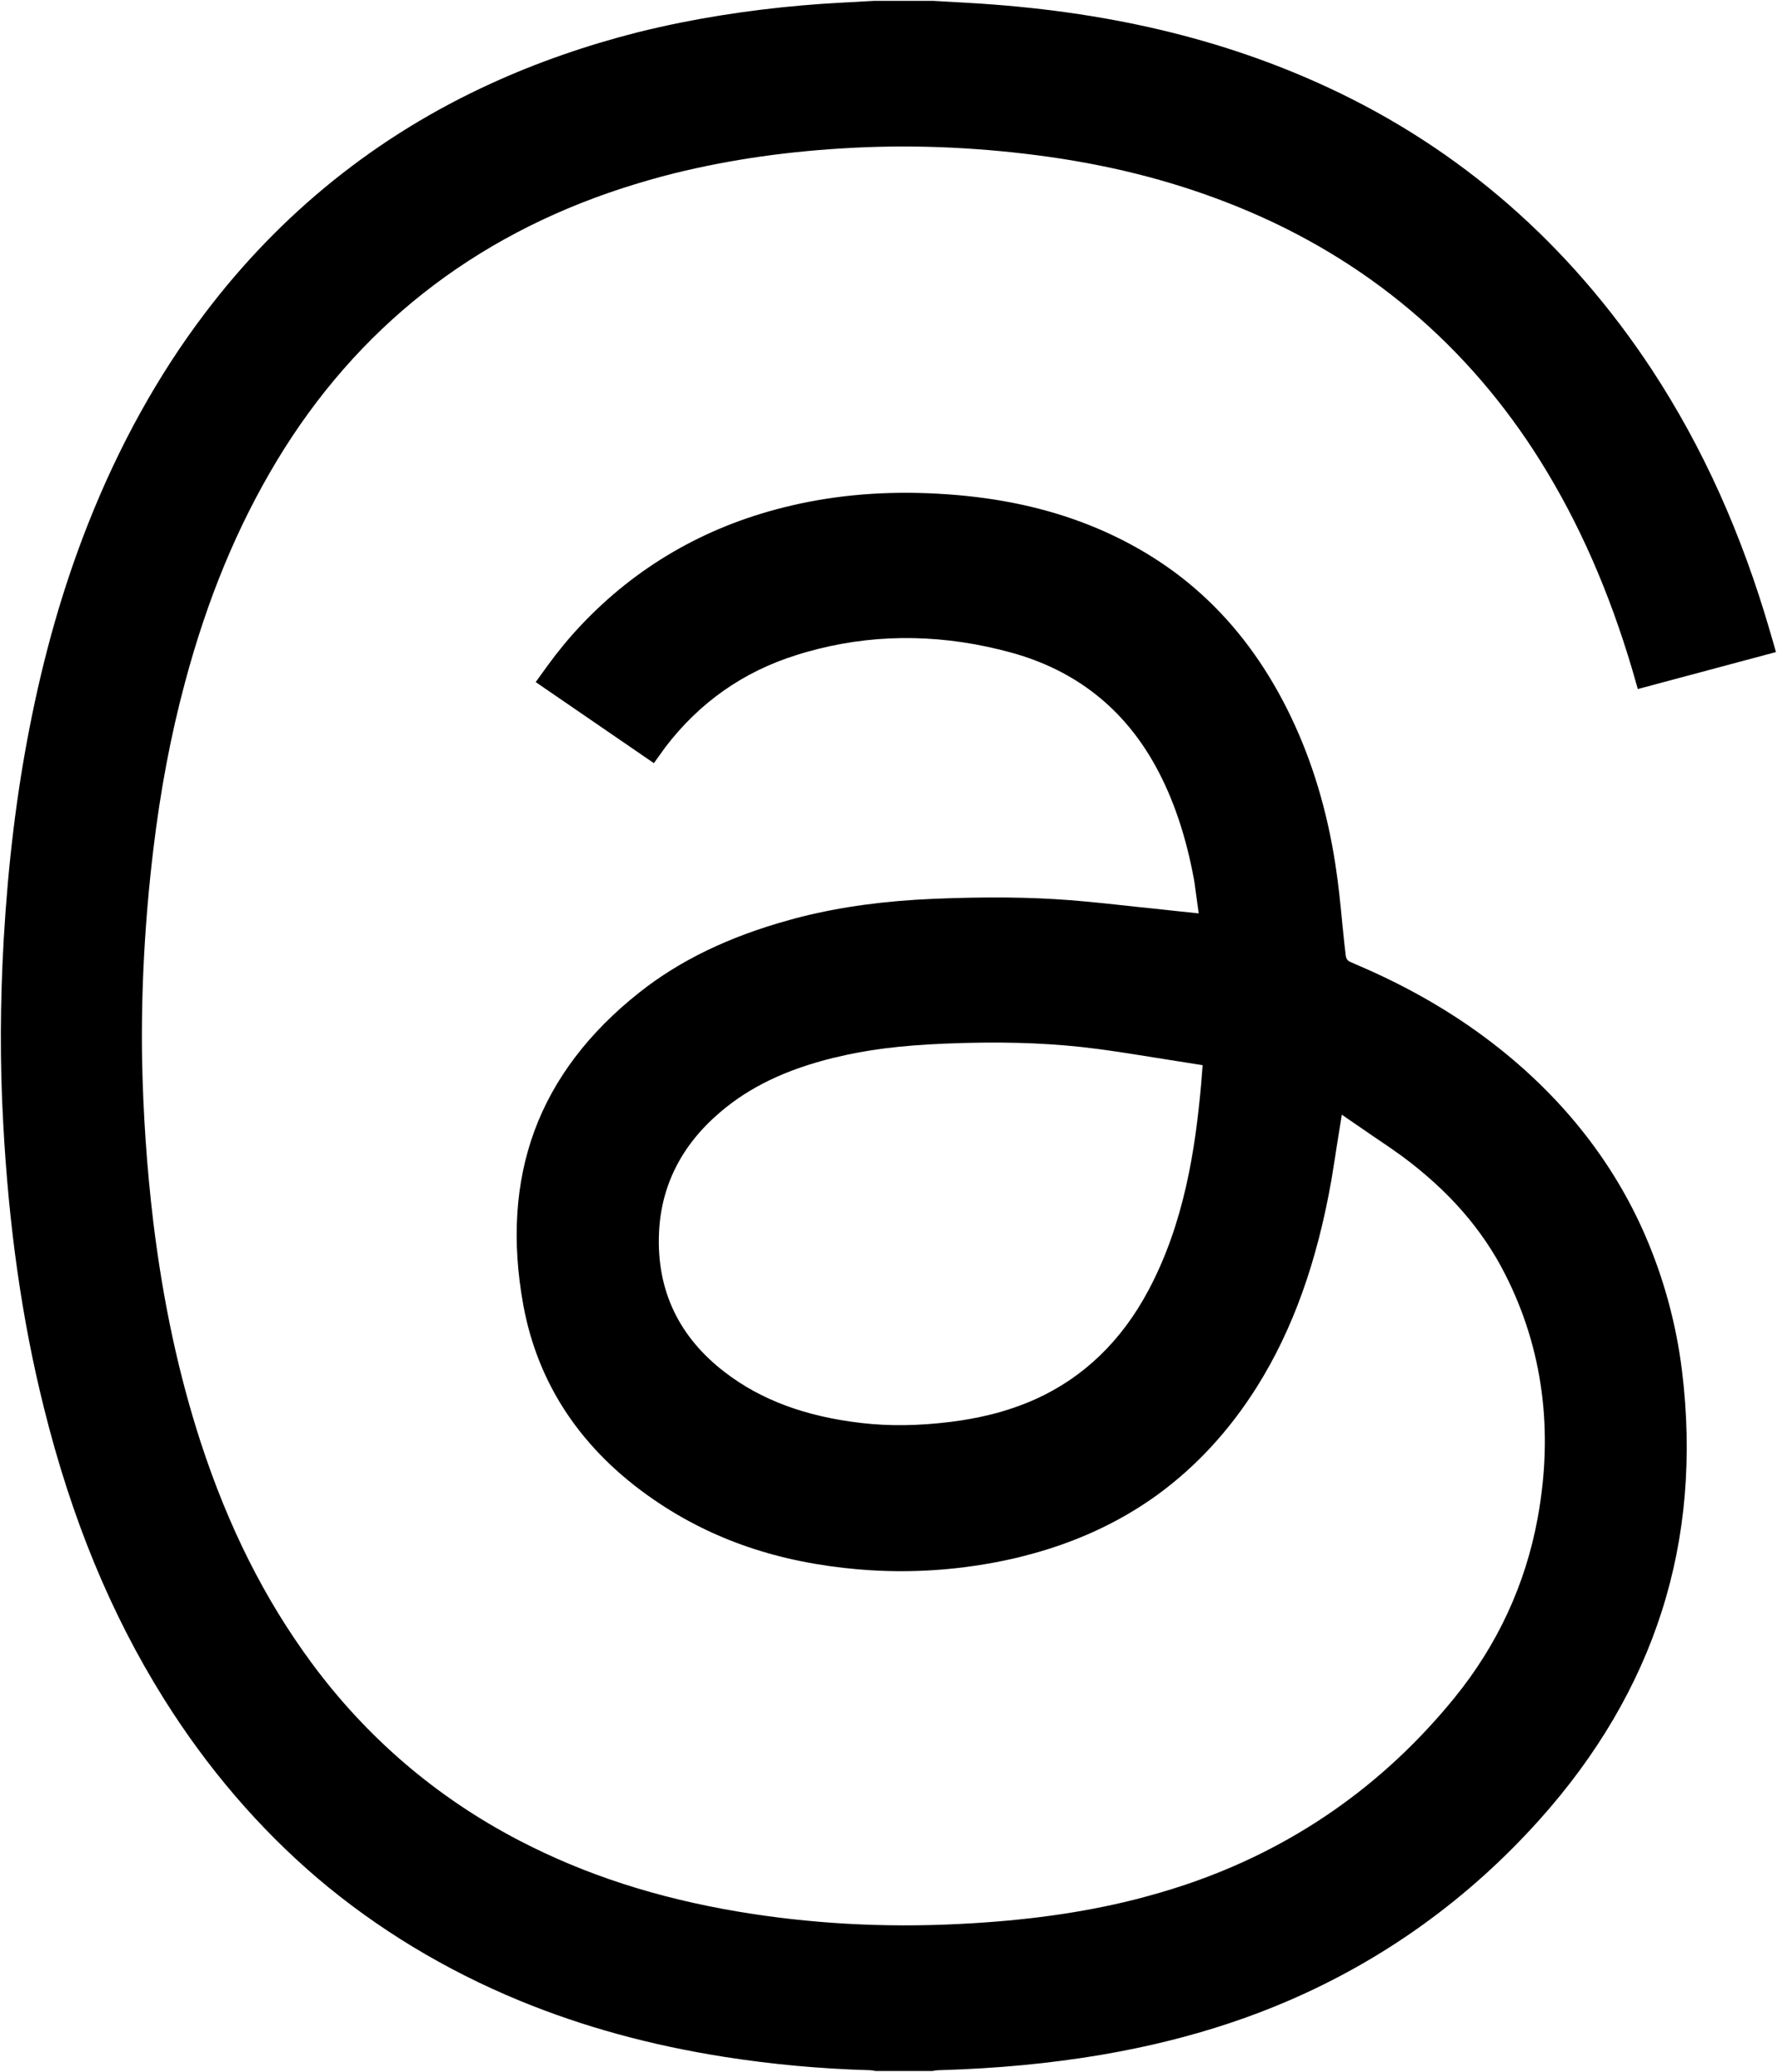 <?xml version="1.0" encoding="utf-8"?>
<!-- Generator: Adobe Illustrator 28.1.0, SVG Export Plug-In . SVG Version: 6.00 Build 0)  -->
<svg version="1.1" id="a" xmlns="http://www.w3.org/2000/svg" xmlns:xlink="http://www.w3.org/1999/xlink" x="0px" y="0px"
	 viewBox="0 0 1048.2 1221.6" style="enable-background:new 0 0 1048.2 1221.6;" xml:space="preserve">
<path d="M1044.3,373.1c-16.9-58.4-39.8-109.2-69.9-155.1c-48.8-74.1-113-130.2-191-166.4c-62.4-29-131.7-45.3-212-49.9l-21-1.2
	h-34.7c-1.8,0.1-3.6,0.2-5.5,0.3c-4.2,0.3-8.5,0.5-12.7,0.7c-32.9,1.7-65.4,5.7-96.3,11.9c-8.4,1.7-16.8,3.6-24.9,5.6
	C346,26.7,316.9,36.8,290,49.1c-67.5,30.7-124.5,76.5-169.5,136.1C93.1,221.4,70.1,263,52,308.8c-14.9,37.7-26.2,77.3-34.7,121
	c-7.6,39-12.5,79.5-15.1,124c-2.1,36.5-2.3,73-0.3,108.6c3.3,61.3,11.1,116,23.9,167.3c16.3,65.7,39.5,121.9,70.8,171.9
	c25.6,40.9,56.2,76.5,90.8,106c35,29.7,75.1,54,119.3,72.2c37.5,15.4,77,26.2,120.8,33.1c28,4.4,56.6,7,84.9,7.8
	c1.6,0,3,0.3,4.1,0.5h0.1h33.5c0.1,0,0.3,0,0.4-0.1c1.1-0.2,2.6-0.4,4.2-0.4c33.5-1,64.4-3.9,94.7-9c13.9-2.4,27.7-5.2,40.7-8.5
	c24.4-6.1,47.8-13.9,69.6-23.3c56.8-24.4,106.8-60.4,148.6-107.1c33.8-37.7,58-79,71.9-122.6c14.1-43.9,18.1-91.6,12-141.6
	c-3.4-27.8-10.8-55-22-80.7c-18.3-41.9-47-78.7-85.2-109.2c-23.9-19.1-51.4-35.4-81.9-48.6l-6.4-2.8c-1.9-0.8-2.6-1.9-2.9-4
	l-0.8-6.9c-0.4-3.9-0.8-7.8-1.2-11.7c-1.1-11.6-2.3-23.5-4.1-35c-4.8-31.4-13.6-60.8-26.3-87.2c-12.8-26.7-29.1-49.7-48.6-68.3
	c-19.8-19-43.6-34-70.6-44.7c-25.1-9.9-52.2-15.8-83-18c-31.1-2.2-59.6-0.4-87,5.4c-3.3,0.7-6.6,1.5-9.9,2.3
	c-46.9,11.7-87.1,35.1-119.5,69.4c-7.1,7.5-13.6,15.4-19.8,23.9l-7,9.7l69.7,47.8l7-9.7c19.9-26,45.7-44.2,77-54
	c4.3-1.4,8.8-2.6,13.1-3.7c36.8-9.2,75.2-8.4,114,2.3c37.6,10.4,66.1,32.8,84.8,66.8c10.5,19.1,17.9,41,22.7,66.9
	c0.3,1.5,0.4,2.9,0.6,3.9c0,0.3,0.1,0.6,0.1,0.9l2.1,15.2l-15.2-1.6c-6.3-0.7-12.6-1.4-18.9-2c-13.7-1.5-27.9-3.1-41.8-4.2
	c-23.3-1.8-48.9-2.1-80.5-0.8c-28.5,1.2-53.9,4.6-77.6,10.5c-2.5,0.6-5,1.3-7.5,2c-35.6,9.8-64.5,23.8-88.3,42.6
	c-29.9,23.6-50.8,51.1-62.1,81.9c-11.2,30.4-13.4,64.9-6.5,102.6c8.6,46.9,34.5,85.6,77.1,114.8c34.4,23.6,73.8,37,120.6,41
	c30.3,2.6,61,0.5,91.1-6.3c2-0.5,4.1-0.9,6.1-1.5c29.5-7.4,56.1-19.5,78.9-36c22.9-16.6,42.8-38.1,59.1-64.1
	c21-33.5,35.3-73.4,43.8-121.9c0.7-4.2,1.4-8.5,2.1-13.1c0.3-2.1,0.7-4.3,1-6.5l3-18.7l15.6,10.7c2.1,1.5,4.2,2.9,6.3,4.3
	c4.6,3.1,9,6.1,13.4,9.3c27.6,20.4,47.6,43.2,61.1,69.9c22.2,43.7,28.6,92.1,19.1,143.8c-7.2,39.1-23.7,74.7-49.1,105.9
	c-42.3,52-95.8,89.1-159.1,110.3c-9.6,3.2-19.6,6.1-29.8,8.7c-30.7,7.7-64.4,12.4-103.1,14.3c-44.5,2.3-88.4-0.2-130.6-7.3
	c-48-8.1-90.1-21.7-128.8-41.8c-48.8-25.3-90.2-60.7-122.9-105.1c-27.6-37.5-48.9-79.9-65.2-129.8c-13-40-22.2-82.6-28-130.2
	c-3.8-31.6-6-64-6.6-96.4c-0.6-39.6,1.6-80.8,6.6-122.6c4.2-35.2,10.3-67.5,18.7-98.8c13.2-49.4,30.9-92.1,54.2-130.8
	c47-77.9,115.5-132,203.8-160.7c9.9-3.2,20.2-6.2,30.6-8.8C431,94,465.7,89,504.1,87.1c37.7-1.9,76.3,0,114.7,5.4
	c40.8,5.8,77.5,15.6,112.2,29.8c75.1,30.7,134.9,81.2,177.8,149.8c22.5,36.1,40.2,76.2,54,122.7l3.3,11.5l81.5-21.8L1044.3,373.1z
	 M708.5,639.5c-3.4,37.7-9.8,81.6-31.2,121.6c-15.8,29.6-38.1,51.1-66.4,63.9c-8.3,3.7-17.2,6.8-26.5,9.1l0,0
	c-7.3,1.8-15.2,3.3-23.4,4.3c-19.2,2.4-36.5,2.6-52.8,0.7c-33-3.8-59.4-13.6-80.7-30c-27.1-20.8-40.1-48.2-38.8-81.6
	c1.1-28.1,13.2-52.1,35.9-71.5c17.5-15,38.9-25.3,67.3-32.3l0.6-0.1c18.6-4.6,38.5-7.1,64.6-8.2c31.1-1.3,56.8-0.6,81,2
	c13.6,1.5,27.2,3.7,40.4,5.8c5.6,0.9,11.4,1.8,17,2.7c1,0.2,13.9,2.2,13.9,2.2L708.5,639.5z"/>
</svg>
